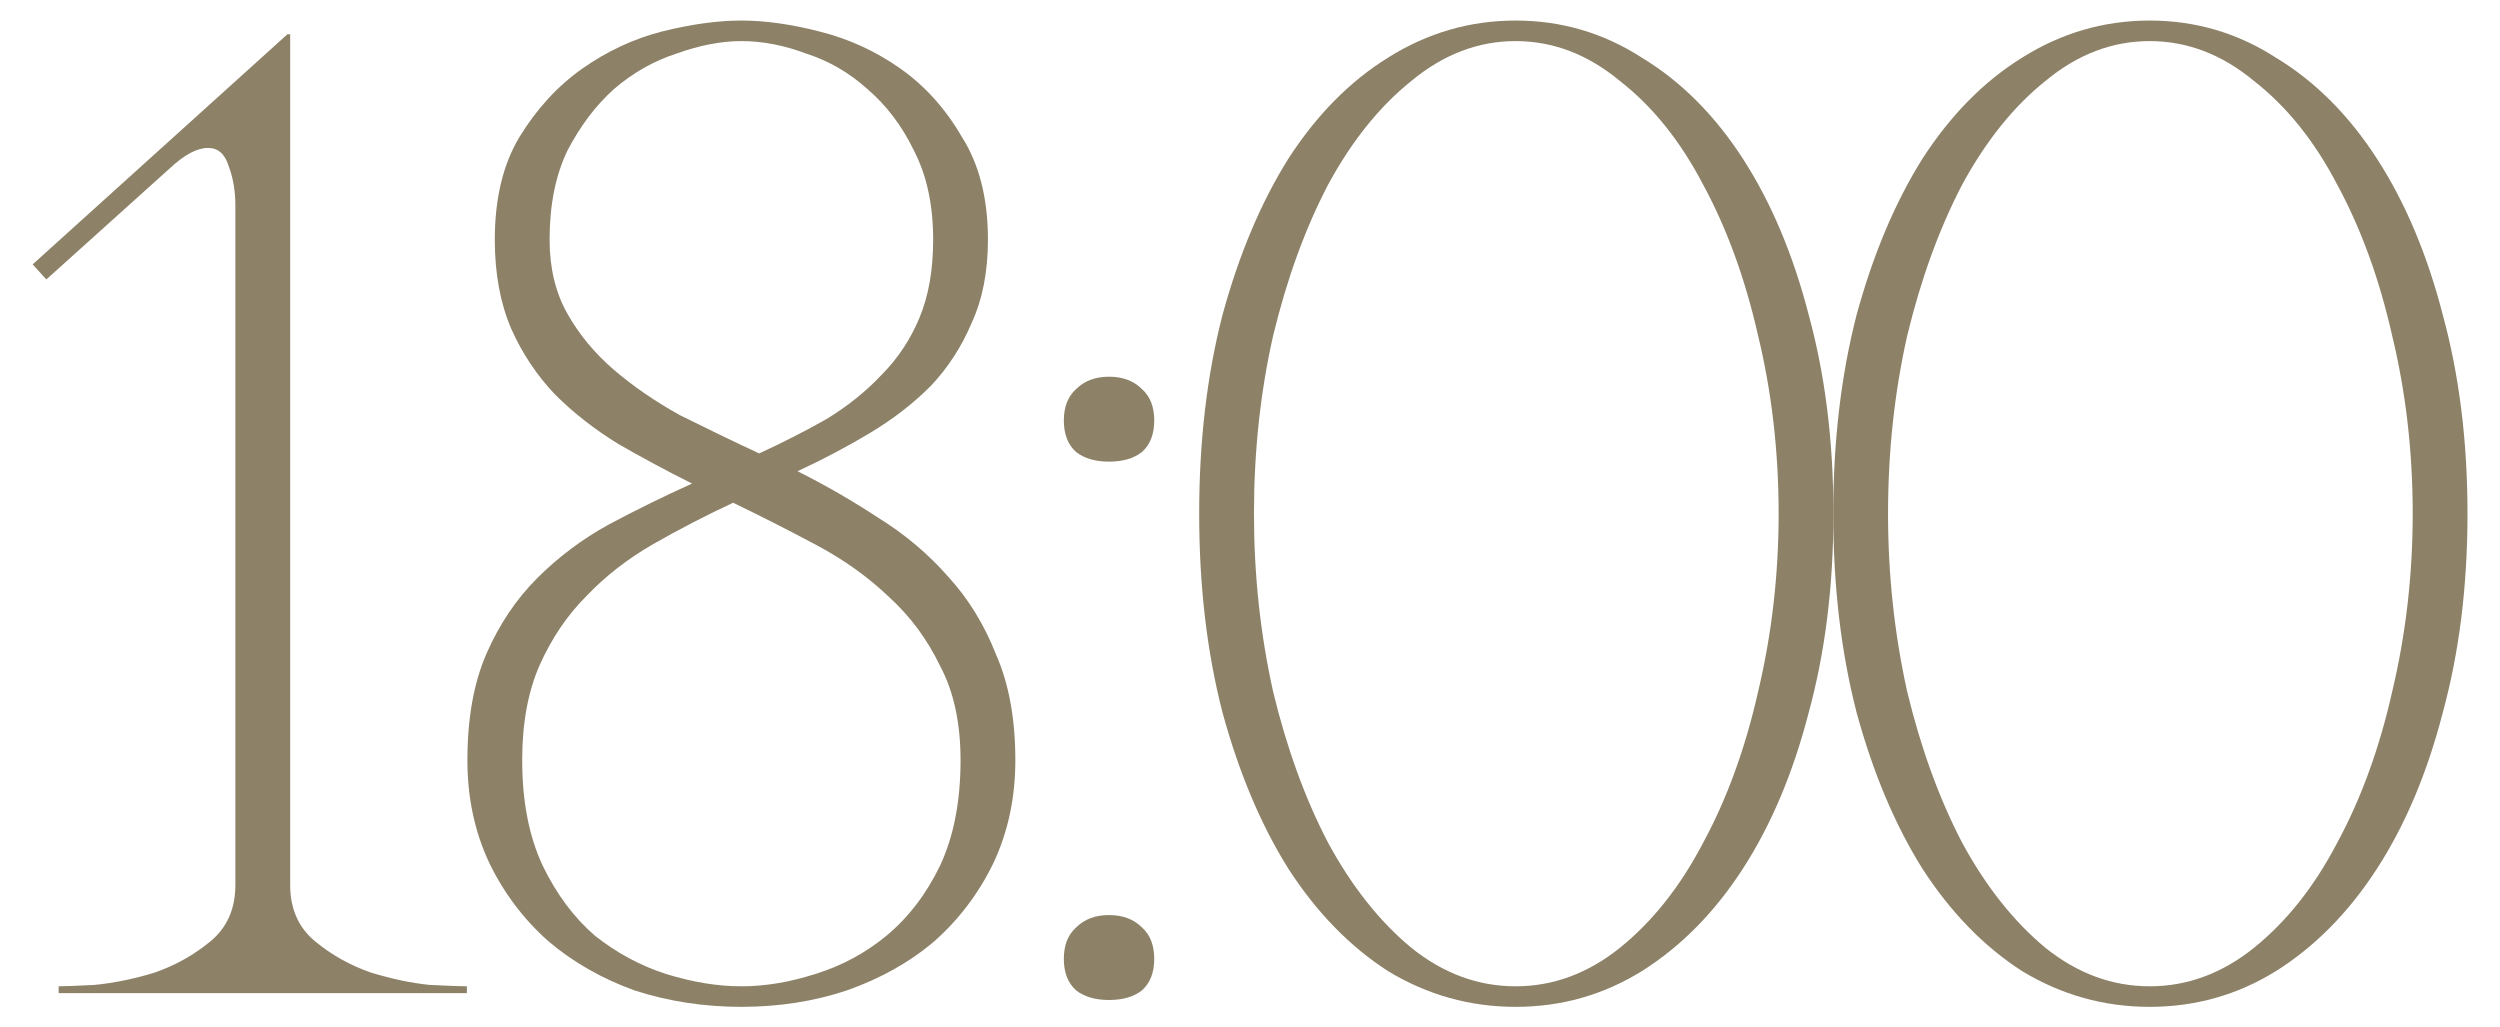 <?xml version="1.0" encoding="UTF-8"?> <svg xmlns="http://www.w3.org/2000/svg" width="73" height="30" viewBox="0 0 73 30" fill="none"><path d="M8.473 1V25.84C8.473 26.533 8.713 27.08 9.193 27.48C9.673 27.88 10.22 28.187 10.833 28.4C11.447 28.587 12.02 28.707 12.553 28.76C13.113 28.787 13.473 28.8 13.633 28.8V29H1.713V28.8C1.873 28.8 2.22 28.787 2.753 28.76C3.313 28.707 3.9 28.587 4.513 28.4C5.126 28.187 5.673 27.88 6.153 27.48C6.633 27.08 6.873 26.533 6.873 25.84V6C6.873 5.573 6.806 5.187 6.673 4.84C6.566 4.493 6.366 4.32 6.073 4.32C5.753 4.32 5.38 4.52 4.953 4.92L1.353 8.16L0.953 7.72L8.393 1H8.473Z" fill="#8D8268"></path><path d="M21.648 0.6C22.342 0.6 23.102 0.707 23.928 0.92C24.782 1.133 25.568 1.493 26.288 2C27.008 2.507 27.608 3.173 28.088 4C28.595 4.8 28.848 5.8 28.848 7C28.848 7.933 28.688 8.747 28.368 9.44C28.075 10.133 27.675 10.747 27.168 11.28C26.662 11.787 26.075 12.24 25.408 12.64C24.742 13.04 24.035 13.413 23.288 13.76C24.088 14.16 24.875 14.613 25.648 15.12C26.422 15.6 27.102 16.173 27.688 16.84C28.275 17.48 28.742 18.24 29.088 19.12C29.462 19.973 29.648 21 29.648 22.2C29.648 23.293 29.435 24.293 29.008 25.2C28.582 26.08 28.008 26.84 27.288 27.48C26.568 28.093 25.715 28.573 24.728 28.92C23.768 29.24 22.742 29.4 21.648 29.4C20.555 29.4 19.515 29.24 18.528 28.92C17.568 28.573 16.728 28.093 16.008 27.48C15.288 26.84 14.715 26.08 14.288 25.2C13.862 24.293 13.648 23.293 13.648 22.2C13.648 20.973 13.835 19.933 14.208 19.08C14.582 18.227 15.075 17.493 15.688 16.88C16.302 16.267 16.995 15.747 17.768 15.32C18.568 14.893 19.382 14.493 20.208 14.12C19.462 13.747 18.742 13.36 18.048 12.96C17.355 12.533 16.742 12.053 16.208 11.52C15.675 10.96 15.248 10.32 14.928 9.6C14.608 8.853 14.448 7.987 14.448 7C14.448 5.8 14.688 4.8 15.168 4C15.675 3.173 16.288 2.507 17.008 2C17.728 1.493 18.502 1.133 19.328 0.92C20.182 0.707 20.955 0.6 21.648 0.6ZM21.648 1.2C21.062 1.2 20.435 1.32 19.768 1.56C19.102 1.773 18.488 2.12 17.928 2.6C17.395 3.08 16.942 3.68 16.568 4.4C16.222 5.12 16.048 5.987 16.048 7C16.048 7.827 16.222 8.547 16.568 9.16C16.915 9.773 17.368 10.32 17.928 10.8C18.488 11.28 19.128 11.72 19.848 12.12C20.595 12.493 21.368 12.867 22.168 13.24C22.862 12.92 23.515 12.587 24.128 12.24C24.742 11.867 25.275 11.44 25.728 10.96C26.208 10.48 26.582 9.92 26.848 9.28C27.115 8.64 27.248 7.88 27.248 7C27.248 5.987 27.062 5.12 26.688 4.4C26.342 3.68 25.888 3.08 25.328 2.6C24.795 2.12 24.195 1.773 23.528 1.56C22.888 1.32 22.262 1.2 21.648 1.2ZM21.408 14.68C20.608 15.053 19.835 15.453 19.088 15.88C18.342 16.307 17.688 16.813 17.128 17.4C16.568 17.96 16.115 18.627 15.768 19.4C15.422 20.173 15.248 21.107 15.248 22.2C15.248 23.4 15.448 24.427 15.848 25.28C16.248 26.107 16.755 26.787 17.368 27.32C18.008 27.827 18.702 28.2 19.448 28.44C20.222 28.68 20.955 28.8 21.648 28.8C22.342 28.8 23.062 28.68 23.808 28.44C24.582 28.2 25.275 27.827 25.888 27.32C26.528 26.787 27.048 26.107 27.448 25.28C27.848 24.427 28.048 23.4 28.048 22.2C28.048 21.107 27.848 20.187 27.448 19.44C27.075 18.667 26.582 18 25.968 17.44C25.355 16.853 24.648 16.347 23.848 15.92C23.048 15.493 22.235 15.08 21.408 14.68Z" fill="#8D8268"></path><path d="M31.064 12.28C31.064 11.88 31.184 11.573 31.424 11.36C31.664 11.12 31.984 11 32.384 11C32.784 11 33.104 11.12 33.344 11.36C33.584 11.573 33.704 11.88 33.704 12.28C33.704 12.68 33.584 12.987 33.344 13.2C33.104 13.387 32.784 13.48 32.384 13.48C31.984 13.48 31.664 13.387 31.424 13.2C31.184 12.987 31.064 12.68 31.064 12.28ZM31.064 28C31.064 27.6 31.184 27.293 31.424 27.08C31.664 26.84 31.984 26.72 32.384 26.72C32.784 26.72 33.104 26.84 33.344 27.08C33.584 27.293 33.704 27.6 33.704 28C33.704 28.4 33.584 28.707 33.344 28.92C33.104 29.107 32.784 29.2 32.384 29.2C31.984 29.2 31.664 29.107 31.424 28.92C31.184 28.707 31.064 28.4 31.064 28Z" fill="#8D8268"></path><path d="M44.256 0.6C45.589 0.6 46.816 0.96 47.936 1.68C49.082 2.373 50.069 3.36 50.896 4.64C51.722 5.92 52.362 7.44 52.816 9.2C53.296 10.96 53.536 12.893 53.536 15C53.536 17.107 53.296 19.04 52.816 20.8C52.362 22.56 51.722 24.08 50.896 25.36C50.069 26.64 49.082 27.64 47.936 28.36C46.816 29.053 45.589 29.4 44.256 29.4C42.922 29.4 41.682 29.053 40.536 28.36C39.416 27.64 38.442 26.64 37.616 25.36C36.816 24.08 36.176 22.56 35.696 20.8C35.242 19.04 35.016 17.107 35.016 15C35.016 12.893 35.242 10.96 35.696 9.2C36.176 7.44 36.816 5.92 37.616 4.64C38.442 3.36 39.416 2.373 40.536 1.68C41.682 0.96 42.922 0.6 44.256 0.6ZM44.256 28.8C45.349 28.8 46.362 28.427 47.296 27.68C48.256 26.907 49.069 25.88 49.736 24.6C50.429 23.32 50.962 21.853 51.336 20.2C51.736 18.52 51.936 16.787 51.936 15C51.936 13.187 51.736 11.453 51.336 9.8C50.962 8.147 50.429 6.68 49.736 5.4C49.069 4.12 48.256 3.107 47.296 2.36C46.362 1.587 45.349 1.2 44.256 1.2C43.162 1.2 42.149 1.587 41.216 2.36C40.282 3.107 39.469 4.12 38.776 5.4C38.109 6.68 37.576 8.147 37.176 9.8C36.802 11.453 36.616 13.187 36.616 15C36.616 16.787 36.802 18.52 37.176 20.2C37.576 21.853 38.109 23.32 38.776 24.6C39.469 25.88 40.282 26.907 41.216 27.68C42.149 28.427 43.162 28.8 44.256 28.8Z" fill="#8D8268"></path><path d="M62.771 0.6C64.105 0.6 65.331 0.96 66.451 1.68C67.598 2.373 68.585 3.36 69.411 4.64C70.238 5.92 70.878 7.44 71.331 9.2C71.811 10.96 72.051 12.893 72.051 15C72.051 17.107 71.811 19.04 71.331 20.8C70.878 22.56 70.238 24.08 69.411 25.36C68.585 26.64 67.598 27.64 66.451 28.36C65.331 29.053 64.105 29.4 62.771 29.4C61.438 29.4 60.198 29.053 59.051 28.36C57.931 27.64 56.958 26.64 56.131 25.36C55.331 24.08 54.691 22.56 54.211 20.8C53.758 19.04 53.531 17.107 53.531 15C53.531 12.893 53.758 10.96 54.211 9.2C54.691 7.44 55.331 5.92 56.131 4.64C56.958 3.36 57.931 2.373 59.051 1.68C60.198 0.96 61.438 0.6 62.771 0.6ZM62.771 28.8C63.865 28.8 64.878 28.427 65.811 27.68C66.771 26.907 67.585 25.88 68.251 24.6C68.945 23.32 69.478 21.853 69.851 20.2C70.251 18.52 70.451 16.787 70.451 15C70.451 13.187 70.251 11.453 69.851 9.8C69.478 8.147 68.945 6.68 68.251 5.4C67.585 4.12 66.771 3.107 65.811 2.36C64.878 1.587 63.865 1.2 62.771 1.2C61.678 1.2 60.665 1.587 59.731 2.36C58.798 3.107 57.985 4.12 57.291 5.4C56.625 6.68 56.091 8.147 55.691 9.8C55.318 11.453 55.131 13.187 55.131 15C55.131 16.787 55.318 18.52 55.691 20.2C56.091 21.853 56.625 23.32 57.291 24.6C57.985 25.88 58.798 26.907 59.731 27.68C60.665 28.427 61.678 28.8 62.771 28.8Z" fill="#8D8268"></path></svg> 
